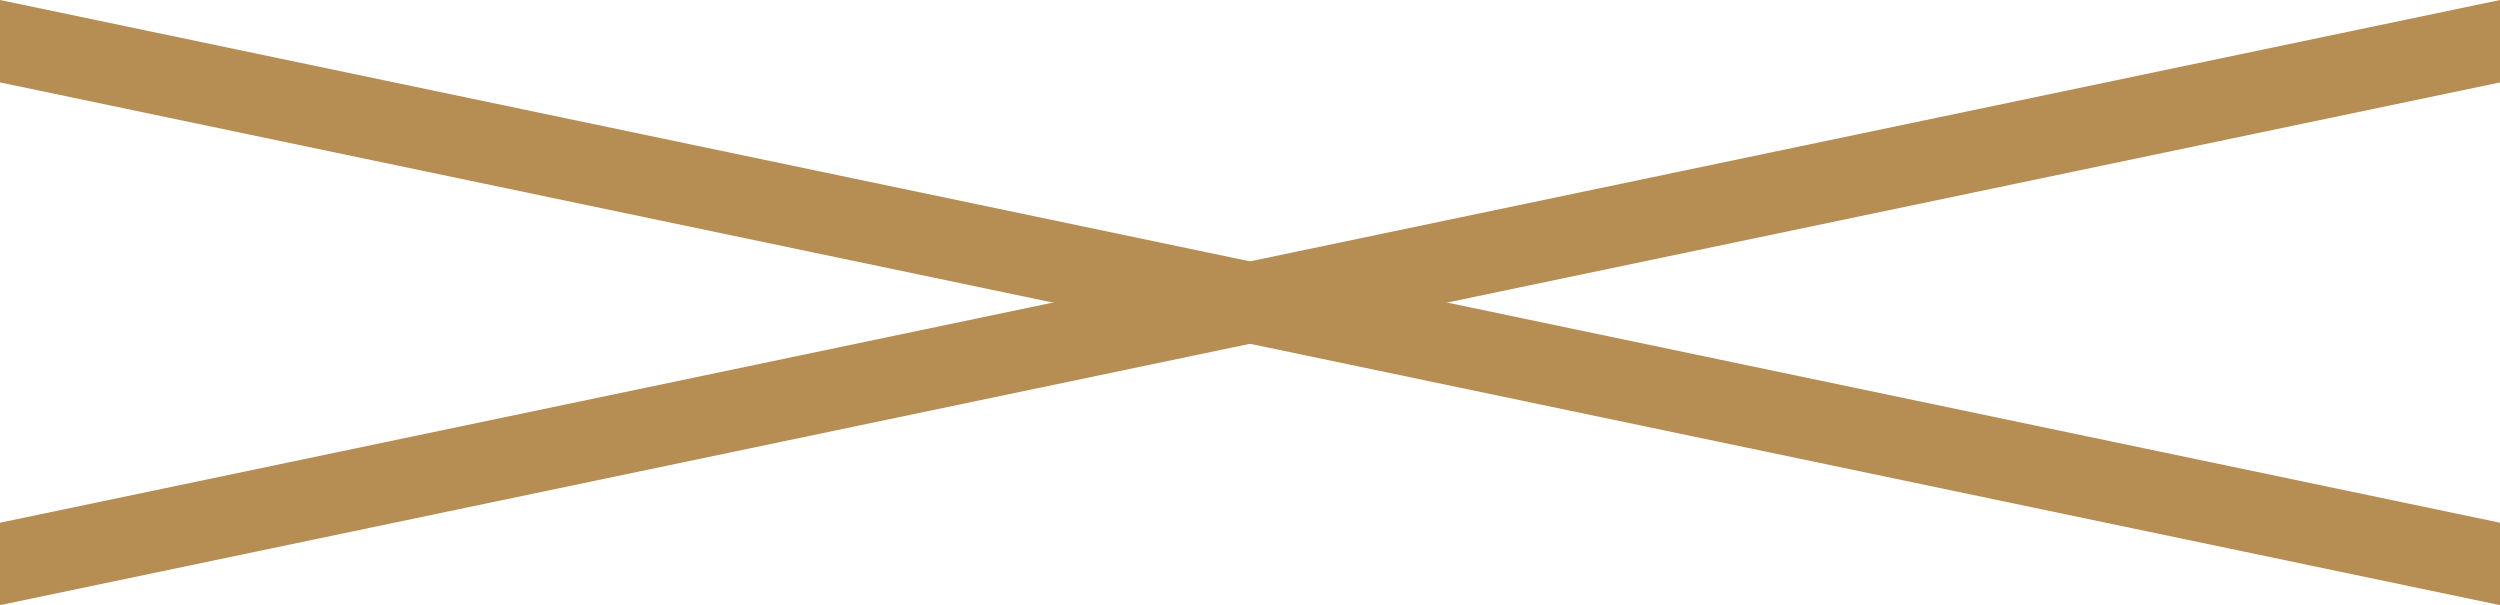 <?xml version="1.0" encoding="UTF-8"?> <svg xmlns="http://www.w3.org/2000/svg" xmlns:xlink="http://www.w3.org/1999/xlink" version="1.1" id="Layer_1" x="0px" y="0px" viewBox="0 0 336.7 81.5" style="enable-background:new 0 0 336.7 81.5;" xml:space="preserve"> <style type="text/css"> .st0{fill:none;} .st1{fill:#B68D53;} </style> <rect y="0" class="st0" width="336.7" height="81.5"></rect> <polygon class="st1" points="0,0 336.7,70.4 336.7,81.5 0,11.1 "></polygon> <polygon class="st1" points="336.7,11.1 0,81.5 0,70.4 336.7,0 "></polygon> </svg> 